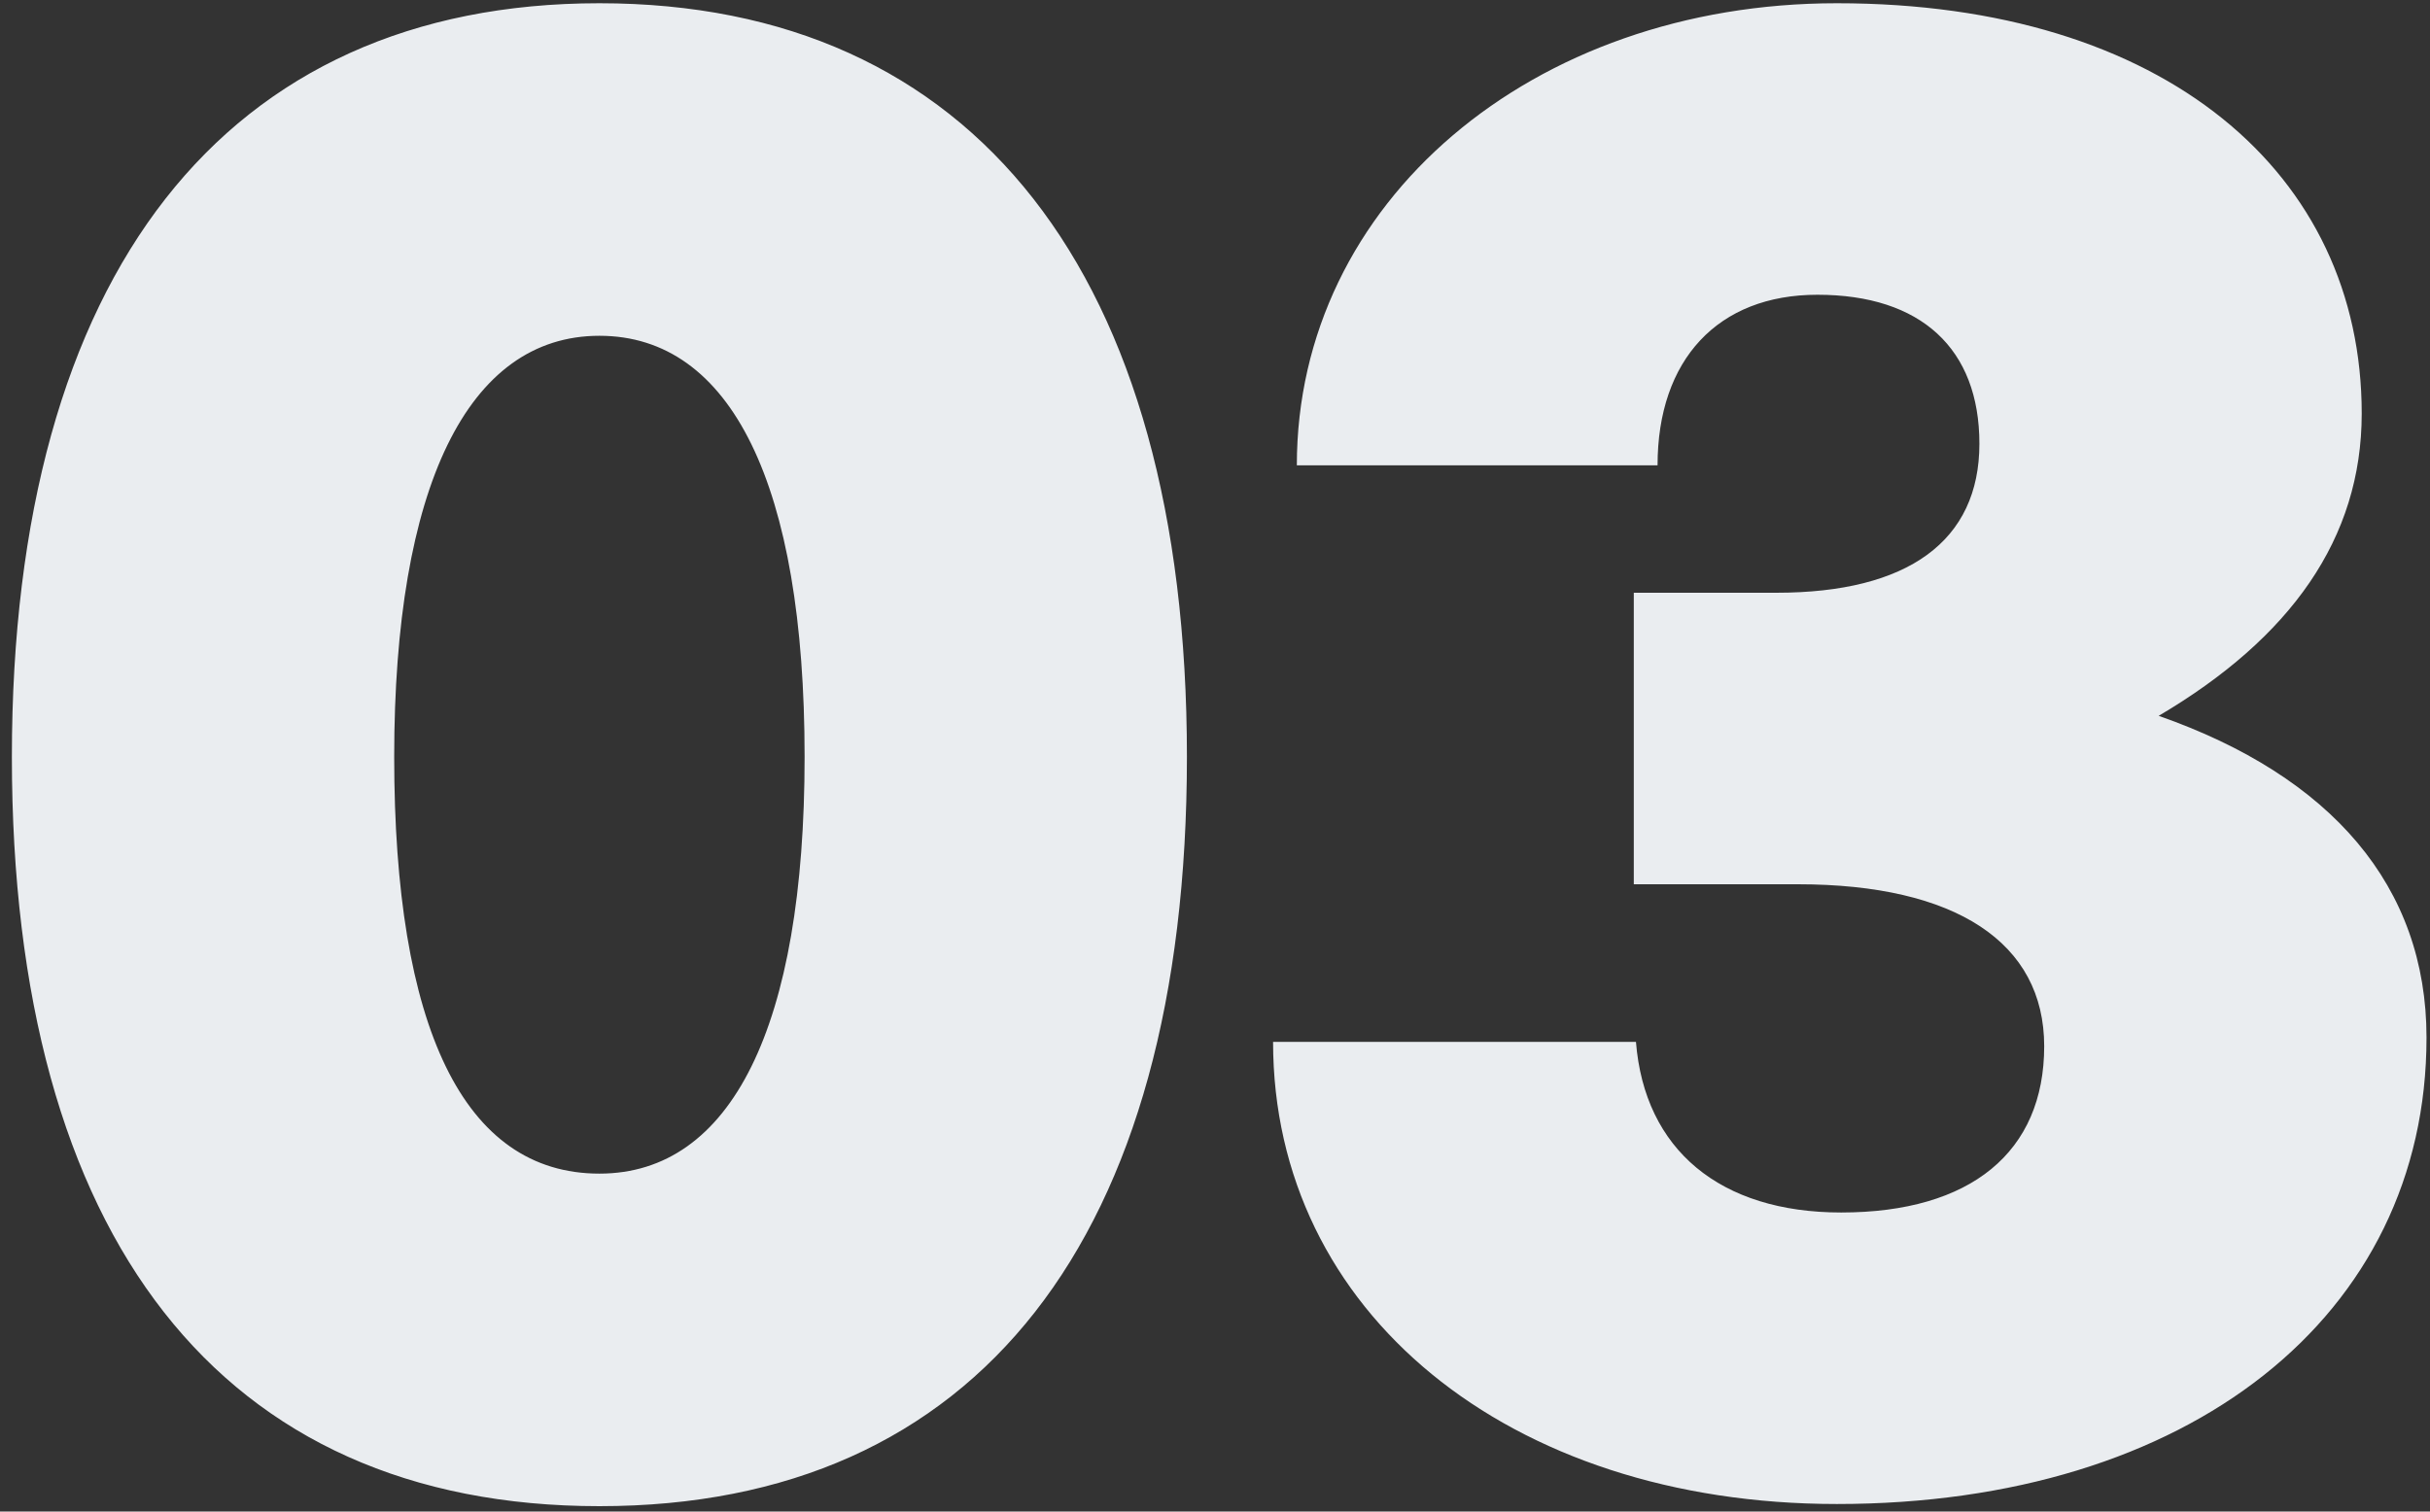 <svg xmlns="http://www.w3.org/2000/svg" width="90" height="56" viewBox="0 0 90 56" fill="none"><rect x="0" y="0" width="90" height="56" fill="#333333" stroke="none"/><path d="M0.44 28.04C0.44 45.88 8.2 55.8 22.2 55.8C36.2 55.8 43.96 45.88 43.96 28.04C43.96 10.12 36.04 0.12 22.2 0.12C8.36 0.12 0.44 10.12 0.44 28.04ZM14.6 28.04C14.6 18.04 17.32 12.44 22.2 12.44C27.08 12.44 29.8 17.96 29.8 28.04C29.8 38.04 27.08 43.48 22.2 43.48C17.16 43.48 14.6 38.04 14.6 28.04ZM68.031 55.72C81.071 55.72 89.871 48.76 89.871 38.44C89.871 32.84 86.351 28.76 79.951 26.52C84.831 23.64 87.471 19.96 87.471 15.32C87.471 6.44 80.191 0.12 68.031 0.12C56.751 0.12 48.031 7.48 48.031 17.24H61.391C61.391 13.32 63.631 10.92 67.311 10.92C71.151 10.92 73.311 12.92 73.311 16.44C73.311 20.04 70.671 21.96 65.791 21.96H60.511V32.76H66.591C72.431 32.76 75.711 34.92 75.711 38.76C75.711 42.68 72.991 44.92 68.191 44.92C63.711 44.92 60.911 42.6 60.591 38.6H47.151C47.151 48.6 55.871 55.72 68.031 55.72Z" fill="#EAEDF0"></path></svg>